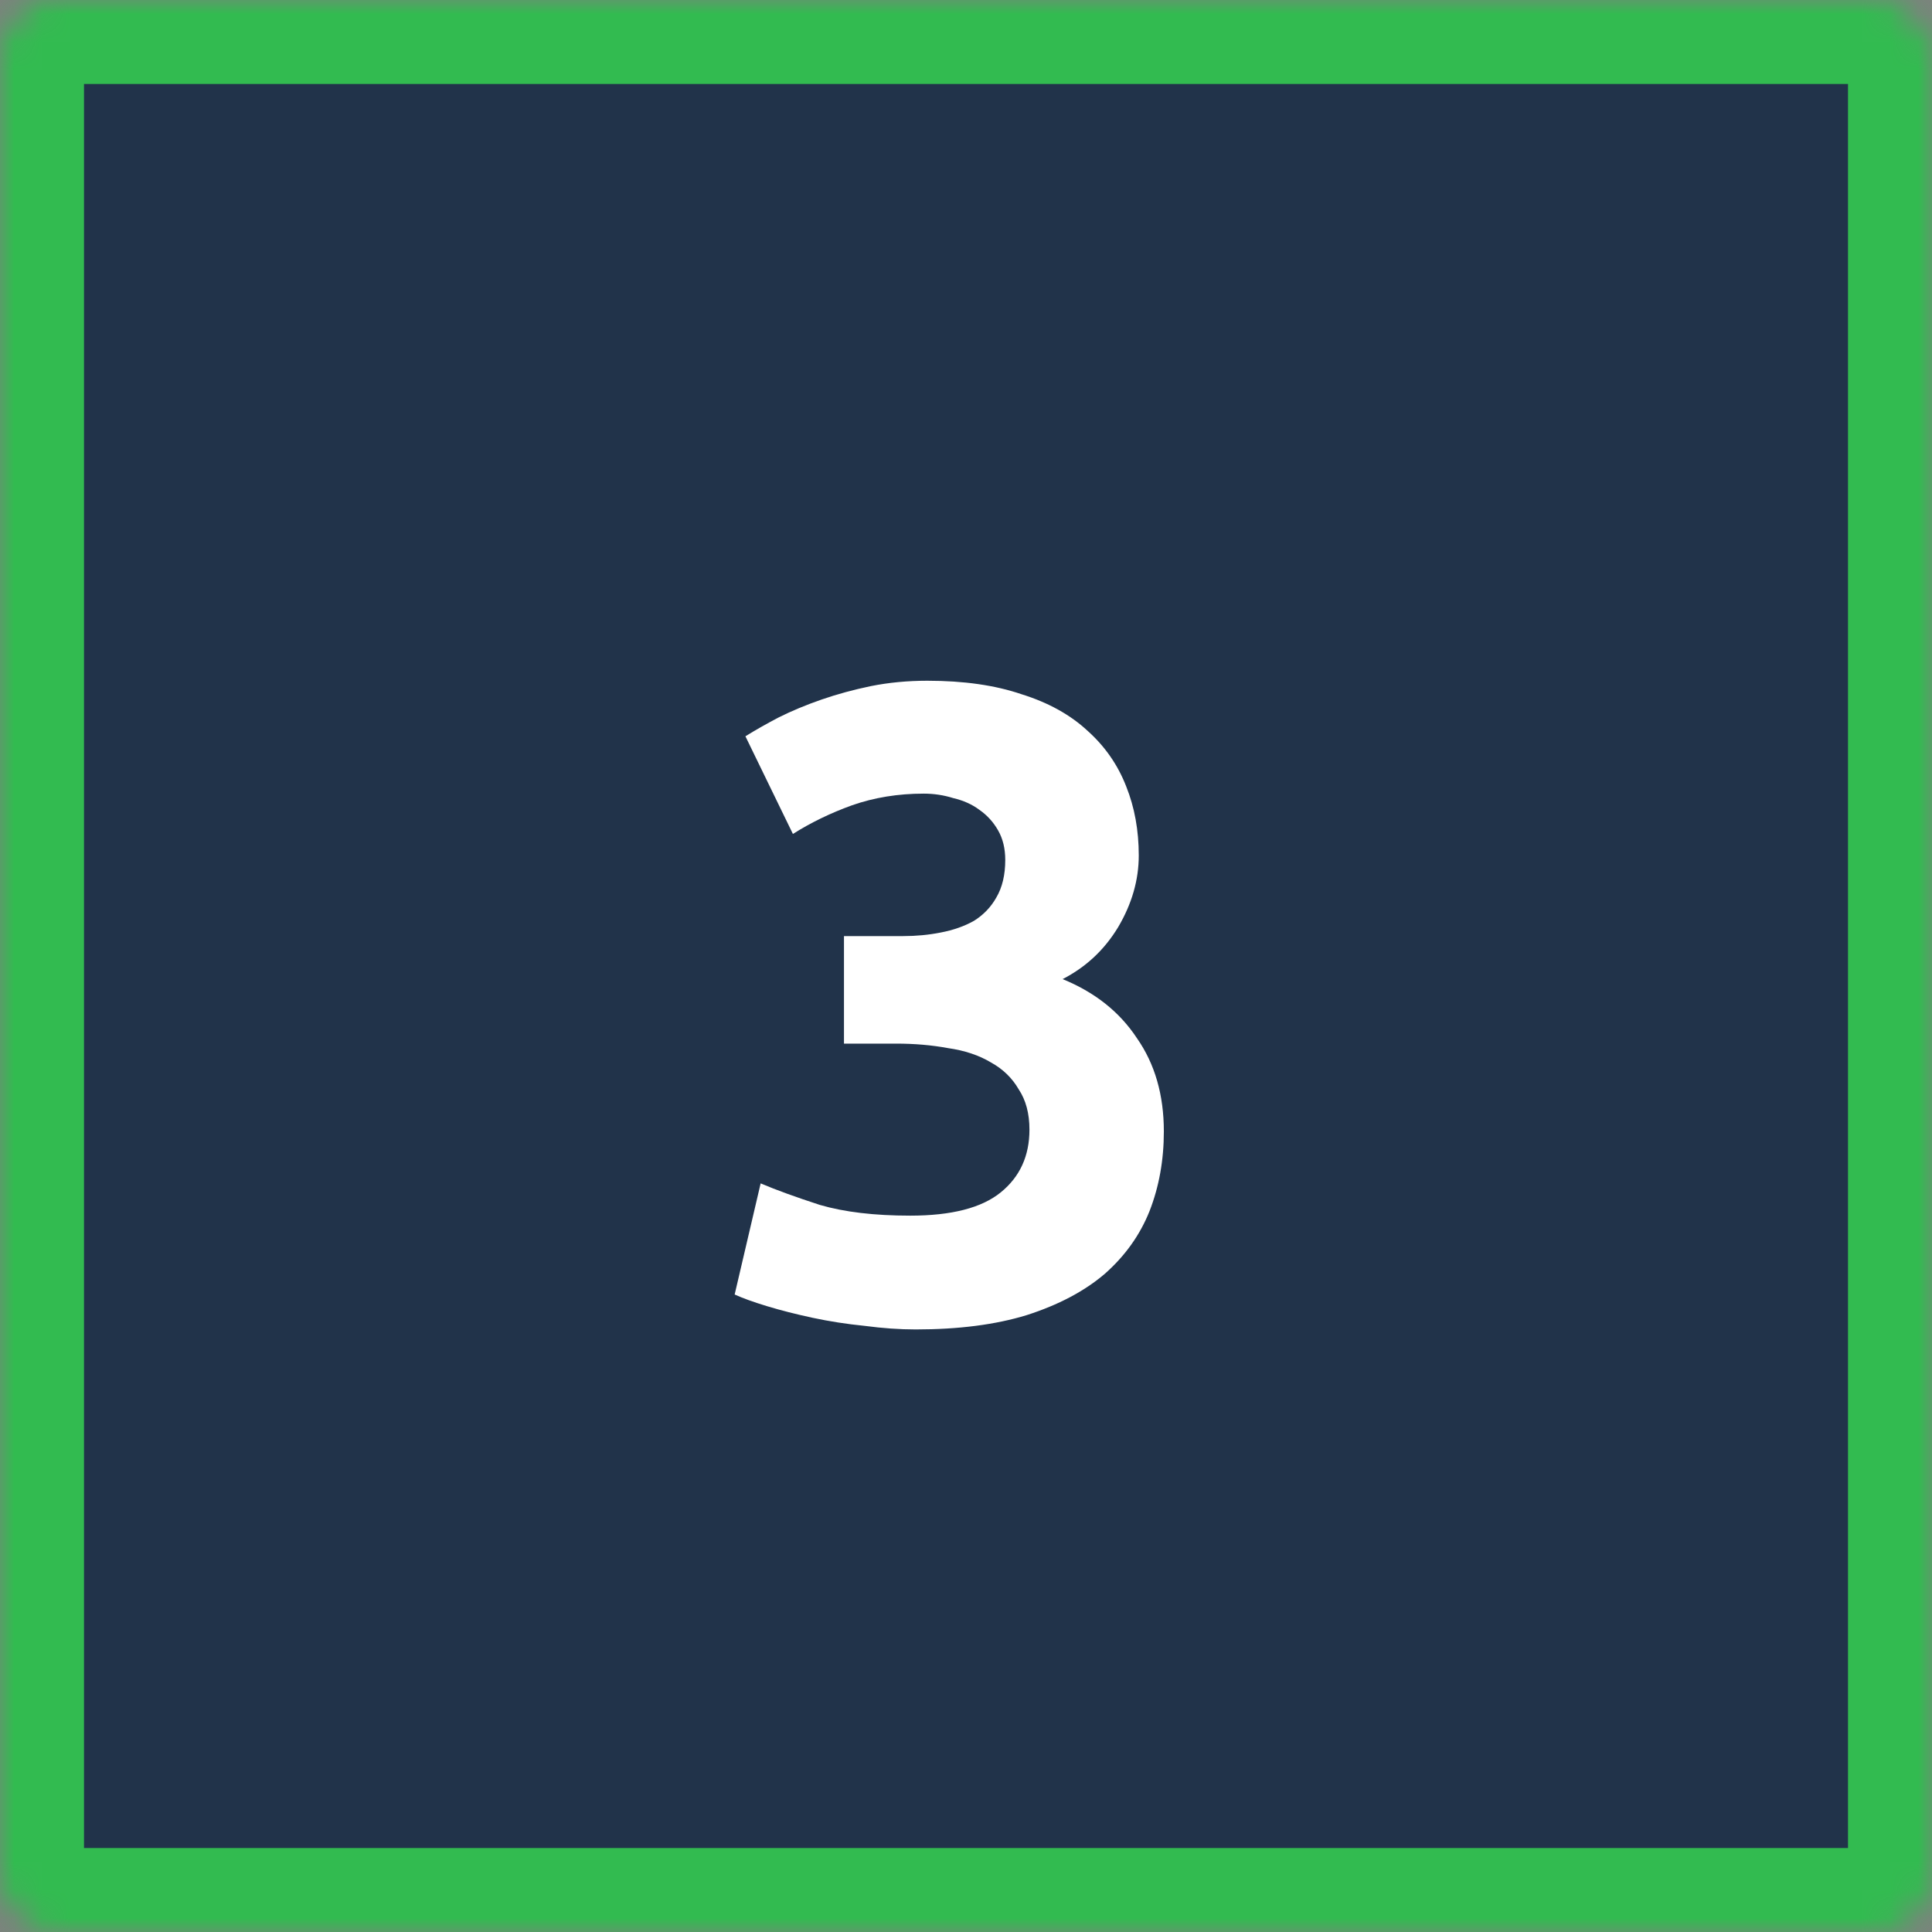<svg width="69" height="69" viewBox="0 0 69 69" fill="none" xmlns="http://www.w3.org/2000/svg">
<rect x="0" y="0" width="69" height="69" fill="#808080" stroke="none"/>
<mask id="path-1-inside-1_1109_1916" fill="white">
<rect width="69" height="69" rx="2"/>
</mask>
<rect width="69" height="69" rx="2" fill="#21334A" stroke="#32BB50" stroke-width="6" mask="url(#path-1-inside-1_1109_1916)"/>
<path d="M32.702 47.48C32.126 47.48 31.518 47.437 30.878 47.352C30.238 47.288 29.62 47.192 29.022 47.064C28.425 46.936 27.881 46.797 27.39 46.648C26.9 46.499 26.516 46.36 26.238 46.232L27.166 42.264C27.721 42.499 28.425 42.755 29.278 43.032C30.153 43.288 31.23 43.416 32.51 43.416C33.982 43.416 35.06 43.139 35.742 42.584C36.425 42.029 36.766 41.283 36.766 40.344C36.766 39.768 36.638 39.288 36.382 38.904C36.148 38.499 35.817 38.179 35.39 37.944C34.964 37.688 34.452 37.517 33.854 37.432C33.278 37.325 32.66 37.272 31.998 37.272H30.142V33.432H32.254C32.724 33.432 33.172 33.389 33.598 33.304C34.046 33.219 34.441 33.08 34.782 32.888C35.124 32.675 35.39 32.397 35.582 32.056C35.796 31.693 35.902 31.245 35.902 30.712C35.902 30.307 35.817 29.955 35.646 29.656C35.476 29.357 35.252 29.112 34.974 28.92C34.718 28.728 34.409 28.589 34.046 28.504C33.705 28.397 33.353 28.344 32.99 28.344C32.073 28.344 31.22 28.483 30.43 28.76C29.662 29.037 28.958 29.379 28.318 29.784L26.622 26.296C26.964 26.083 27.358 25.859 27.806 25.624C28.276 25.389 28.788 25.176 29.342 24.984C29.897 24.792 30.484 24.632 31.102 24.504C31.742 24.376 32.414 24.312 33.118 24.312C34.42 24.312 35.54 24.472 36.478 24.792C37.438 25.091 38.228 25.528 38.846 26.104C39.465 26.659 39.924 27.32 40.222 28.088C40.521 28.835 40.67 29.656 40.67 30.552C40.67 31.427 40.425 32.28 39.934 33.112C39.444 33.923 38.782 34.541 37.95 34.968C39.102 35.437 39.988 36.141 40.606 37.08C41.246 37.997 41.566 39.107 41.566 40.408C41.566 41.432 41.396 42.381 41.054 43.256C40.713 44.109 40.18 44.856 39.454 45.496C38.729 46.115 37.801 46.605 36.67 46.968C35.561 47.309 34.238 47.48 32.702 47.48Z" fill="white"/>
</svg>
